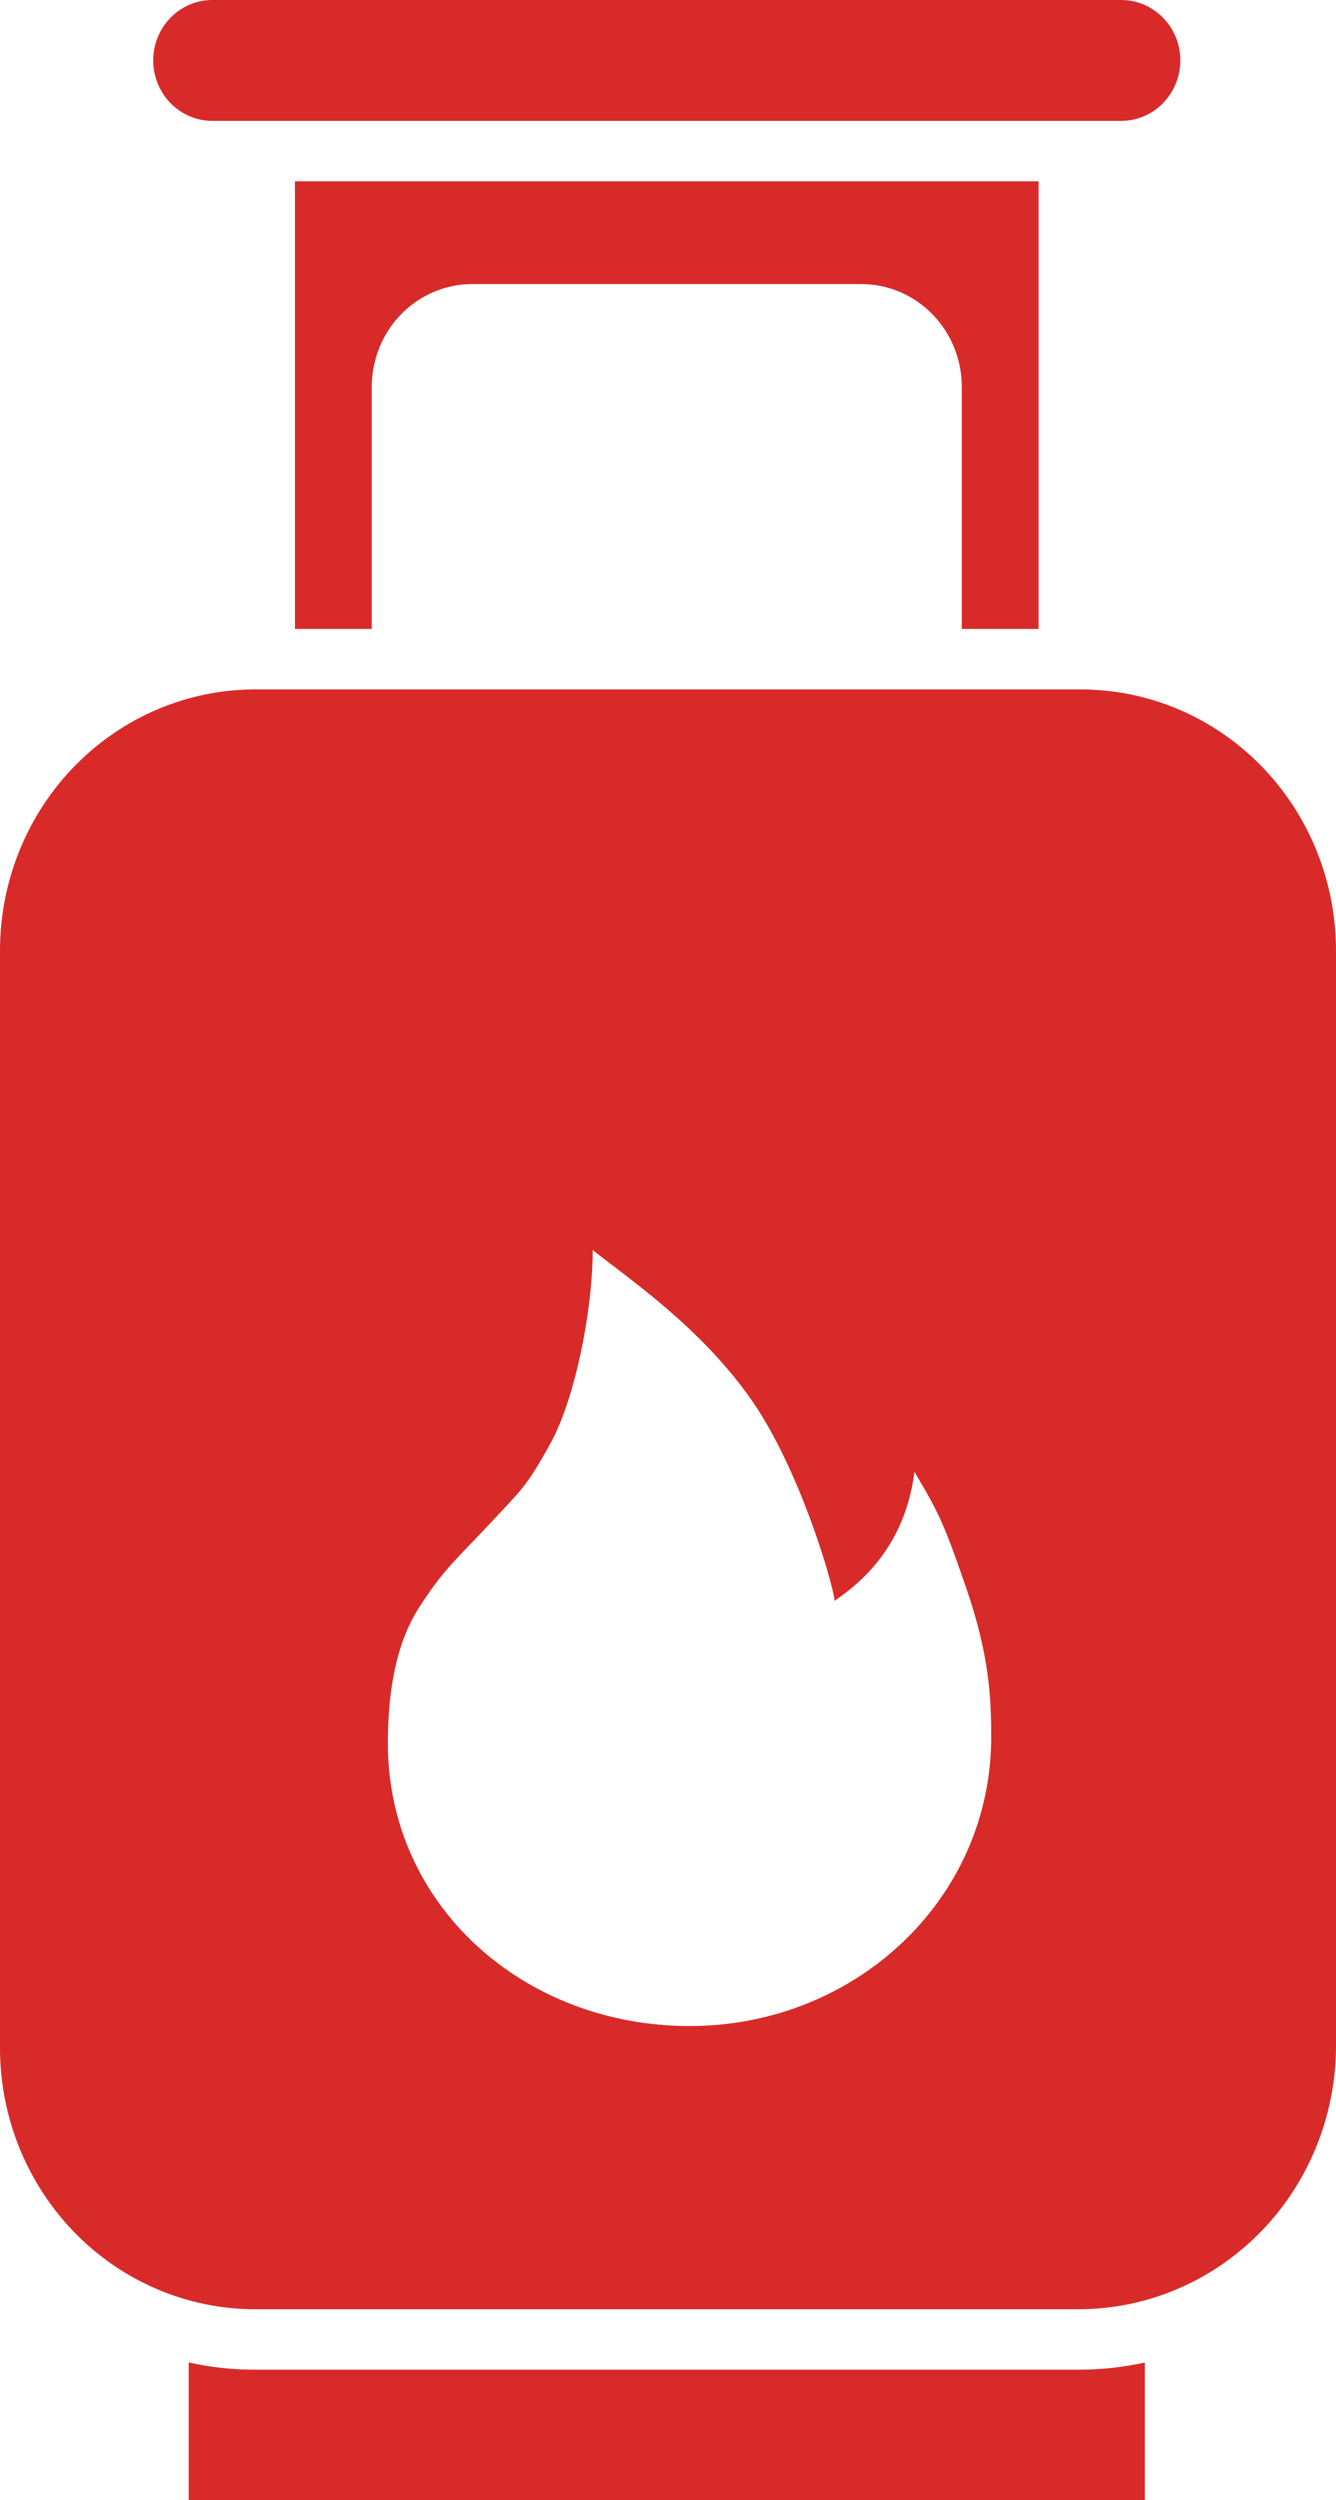 <svg width="31" height="58" viewBox="0 0 31 58" fill="none"
  xmlns="http://www.w3.org/2000/svg">
  <path fill-rule="evenodd" clip-rule="evenodd" d="M24.099 4.206V14.591H22.317V8.973C22.317 8.341 22.071 7.735 21.634 7.289C21.198 6.842 20.605 6.59 19.988 6.59H10.956C10.338 6.59 9.746 6.842 9.309 7.289C8.872 7.735 8.627 8.341 8.626 8.973V14.591H6.844V4.206H24.099ZM5.911 54.972H25.032H25.036C25.55 54.972 26.062 54.916 26.564 54.806V58H4.379V54.804C4.882 54.916 5.396 54.972 5.911 54.972ZM26.017 2.804H4.926C4.562 2.804 4.214 2.656 3.957 2.393C3.7 2.131 3.555 1.774 3.555 1.402C3.555 1.03 3.7 0.674 3.957 0.411C4.214 0.148 4.562 0 4.926 0H26.017C26.381 0 26.729 0.148 26.986 0.411C27.243 0.674 27.388 1.03 27.388 1.402C27.388 1.774 27.243 2.131 26.986 2.393C26.729 2.656 26.381 2.804 26.017 2.804ZM1.735 51.795C0.628 50.662 0.004 49.126 0 47.523V34.81V34.53V22.041C0.003 20.438 0.627 18.902 1.735 17.768C2.843 16.635 4.344 15.996 5.911 15.993H25.088C26.655 15.996 28.157 16.634 29.265 17.768C30.373 18.901 30.997 20.438 31 22.04V34.53V34.81V47.517C30.983 49.126 30.348 50.663 29.232 51.796C28.115 52.929 26.608 53.566 25.035 53.57H5.912C4.345 53.567 2.843 52.929 1.735 51.795ZM21.602 34.81C21.873 35.311 22.036 35.725 22.419 36.835C22.951 38.377 23 39.369 23 40.294C23 44.063 19.843 47 16 47C12.157 47 9 44.207 9 40.438C9 39.513 9.11 38.254 9.713 37.309C10.17 36.592 10.471 36.281 10.904 35.832C11.042 35.69 11.193 35.533 11.367 35.345C11.476 35.228 11.57 35.127 11.655 35.038C11.733 34.954 11.803 34.88 11.867 34.81C11.957 34.712 12.036 34.623 12.111 34.53C12.306 34.288 12.478 34.017 12.773 33.482C13.35 32.435 13.753 30.381 13.753 29C13.889 29.107 14.038 29.221 14.199 29.343C15.13 30.054 16.421 31.04 17.408 32.435C17.839 33.044 18.216 33.801 18.521 34.53C18.561 34.624 18.599 34.718 18.636 34.81C19.097 35.967 19.365 36.989 19.365 37.137C19.385 37.123 19.408 37.106 19.435 37.087C19.79 36.832 20.703 36.175 21.085 34.81C21.11 34.72 21.133 34.627 21.154 34.53C21.18 34.406 21.201 34.277 21.218 34.143C21.303 34.286 21.377 34.413 21.445 34.53C21.502 34.629 21.554 34.721 21.602 34.81Z" fill="#d92a2a"/>
</svg>
